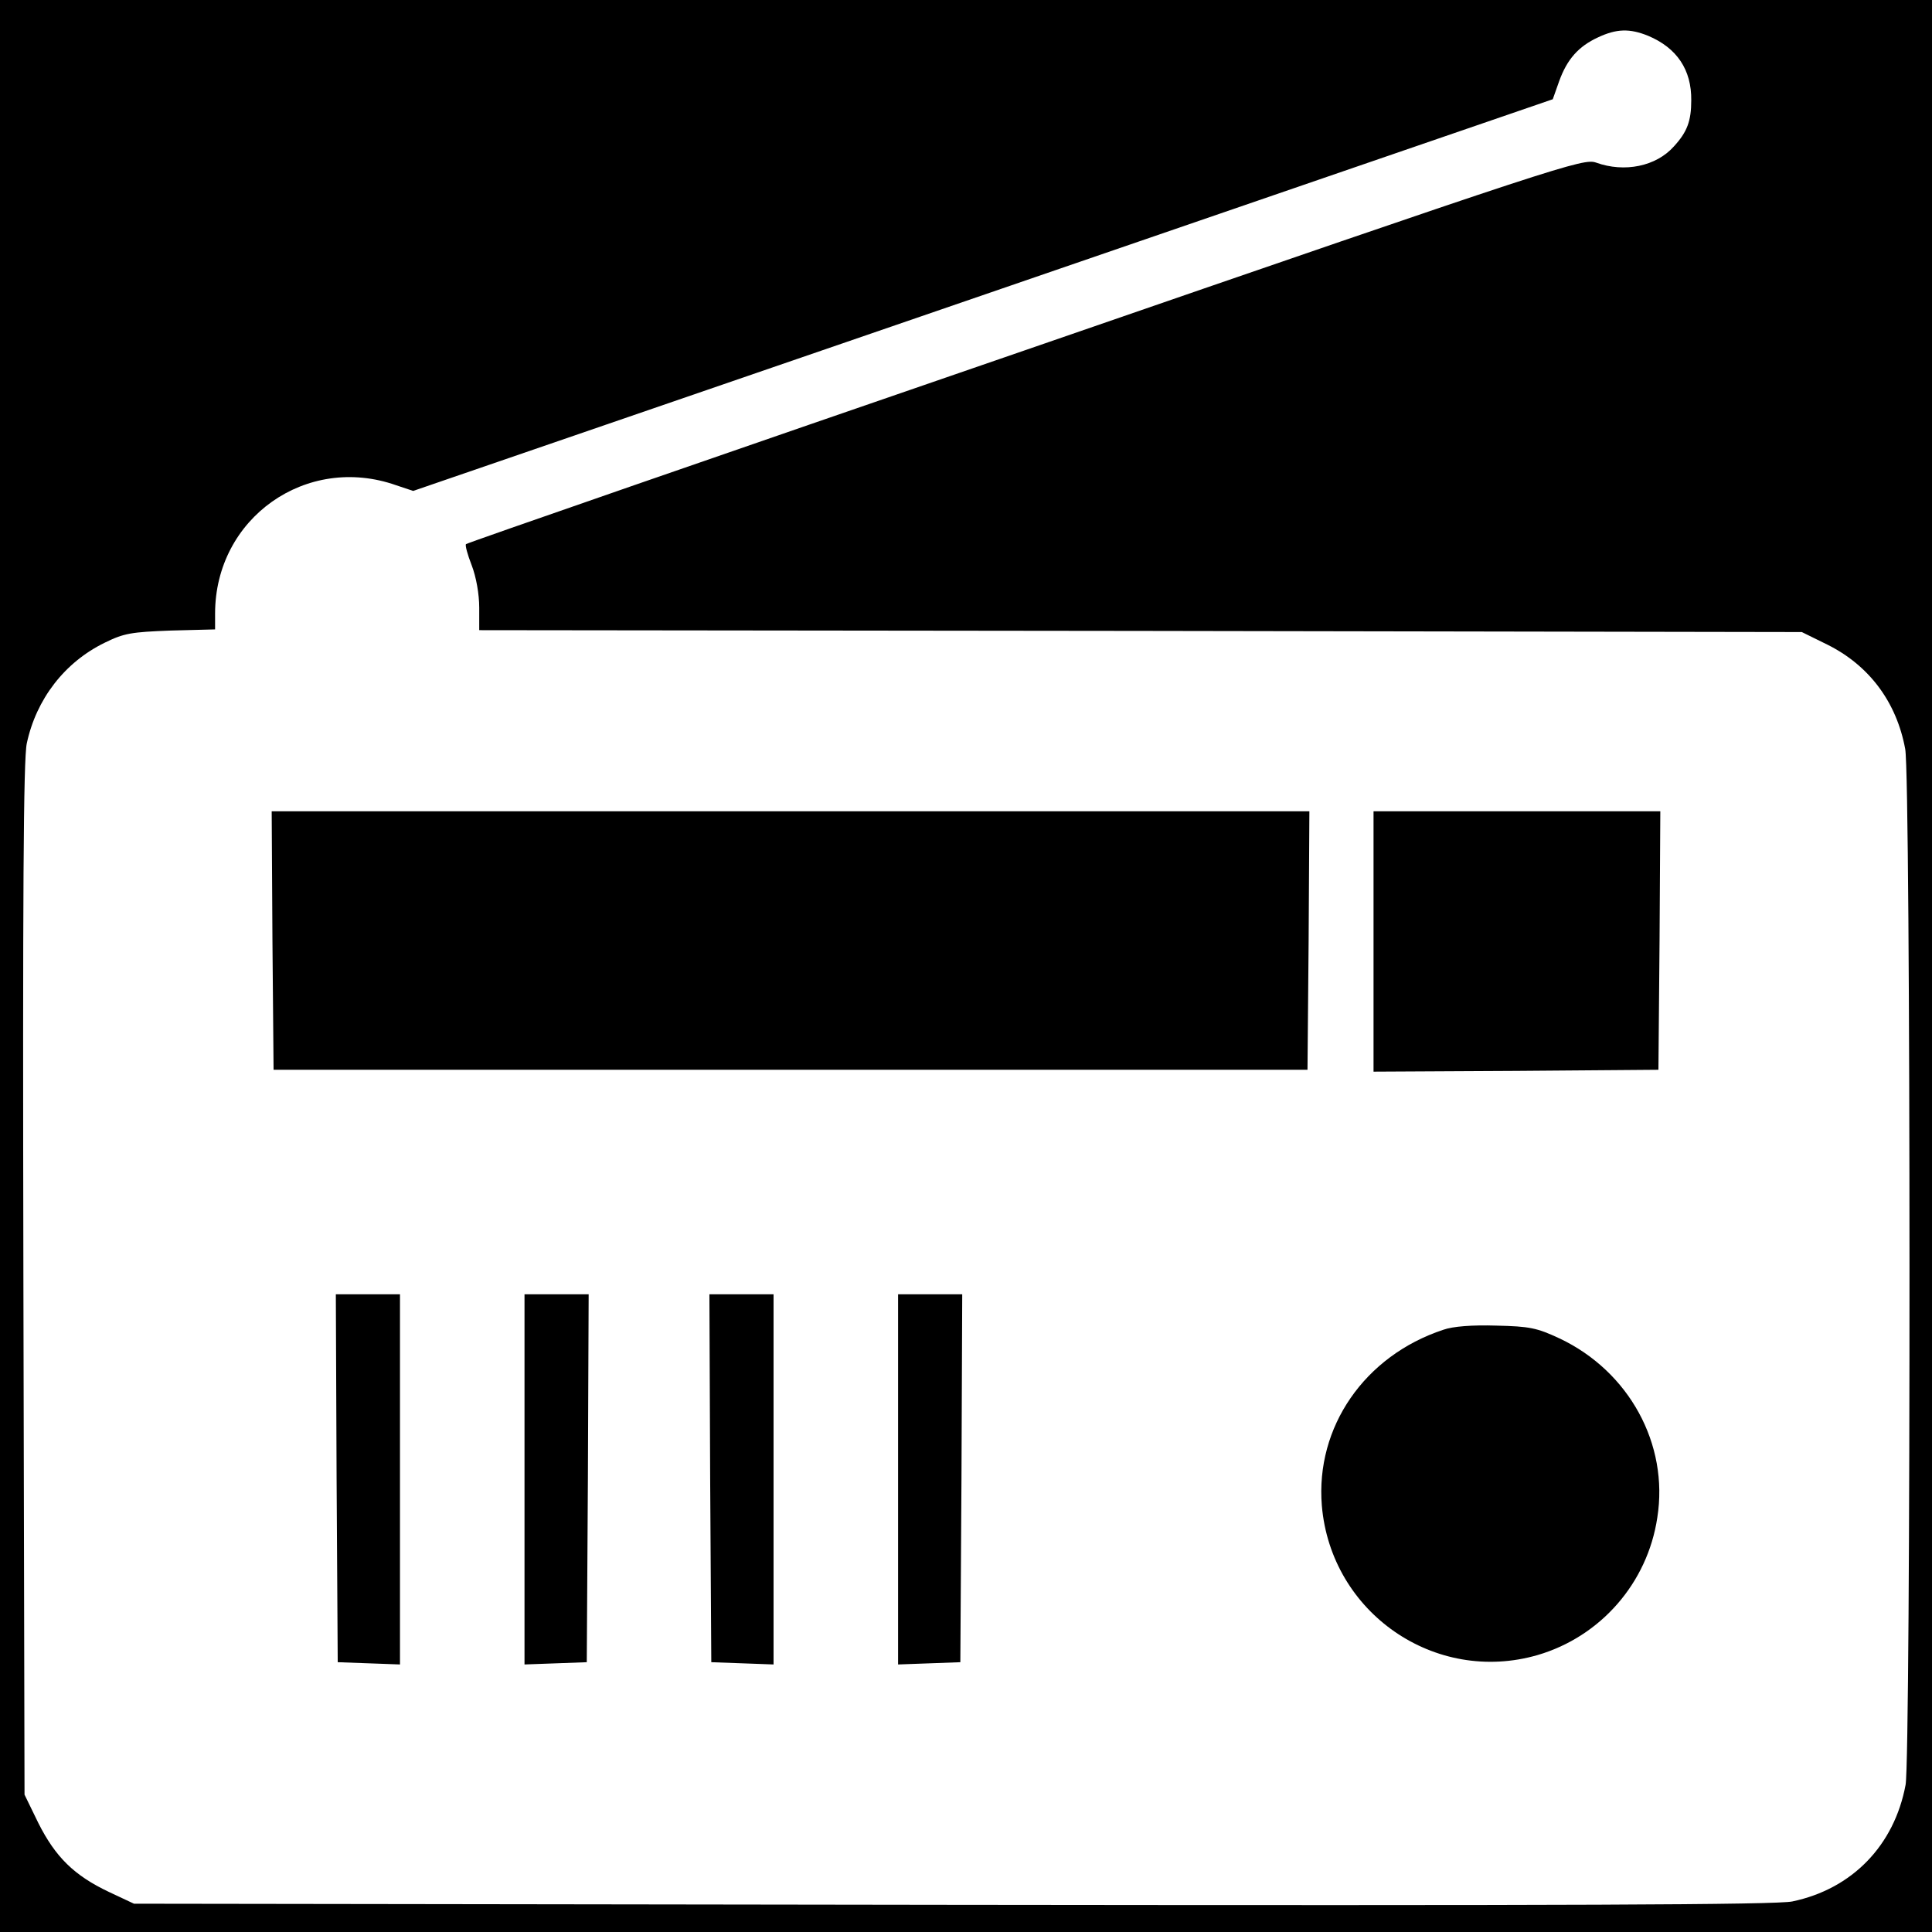 <?xml version="1.0" standalone="no"?>
<!DOCTYPE svg PUBLIC "-//W3C//DTD SVG 20010904//EN"
 "http://www.w3.org/TR/2001/REC-SVG-20010904/DTD/svg10.dtd">
<svg version="1.0" xmlns="http://www.w3.org/2000/svg"
 width="512pt" height="512pt" viewBox="0 0 512 512"
 preserveAspectRatio="xMidYMid meet">
<g transform="translate(0,512) scale(0.1,-0.1)"
fill="#000000" stroke="none">
<path d="M0 2560 l0 -2560 2560 0 2560 0 0 2560 0 2560 -2560 0 -2560 0 0
-2560z m4368 2465 c76 -32 115 -90 114 -171 0 -55 -11 -84 -46 -122 -47 -53
-131 -70 -206 -43 -34 12 -85 -4 -1513 -497 -813 -280 -1480 -511 -1482 -514
-3 -2 4 -28 15 -56 12 -31 20 -77 20 -112 l0 -60 1753 -2 1752 -3 67 -33 c111
-55 184 -152 207 -277 15 -78 15 -2669 1 -2745 -30 -161 -142 -276 -300 -309
-41 -9 -590 -11 -2225 -9 l-2170 3 -66 31 c-93 44 -142 93 -187 182 l-37 76
-3 1365 c-2 1021 0 1380 9 1421 25 117 100 215 207 267 51 25 70 28 175 32
l117 3 0 42 c0 253 242 424 480 340 l45 -15 1510 519 1510 519 17 48 c21 58
51 92 103 116 49 23 84 24 133 4z"/>
<path d="M722 2628 l3 -343 1370 0 1370 0 3 343 2 342 -1375 0 -1375 0 2 -342z"/>
<path d="M3640 2625 l0 -345 378 2 377 3 3 343 2 342 -380 0 -380 0 0 -345z"/>
<path d="M892 1203 l3 -488 83 -3 82 -3 0 491 0 490 -85 0 -85 0 2 -487z"/>
<path d="M1390 1200 l0 -491 83 3 82 3 3 488 2 487 -85 0 -85 0 0 -490z"/>
<path d="M1882 1203 l3 -488 83 -3 82 -3 0 491 0 490 -85 0 -85 0 2 -487z"/>
<path d="M2380 1200 l0 -491 83 3 82 3 3 488 2 487 -85 0 -85 0 0 -490z"/>
<path d="M3825 1596 c-209 -69 -339 -258 -322 -466 24 -284 300 -475 572 -396
167 49 291 191 317 364 31 195 -75 388 -259 475 -60 28 -79 32 -168 34 -63 2
-115 -2 -140 -11z"/>
</g>
</svg>
